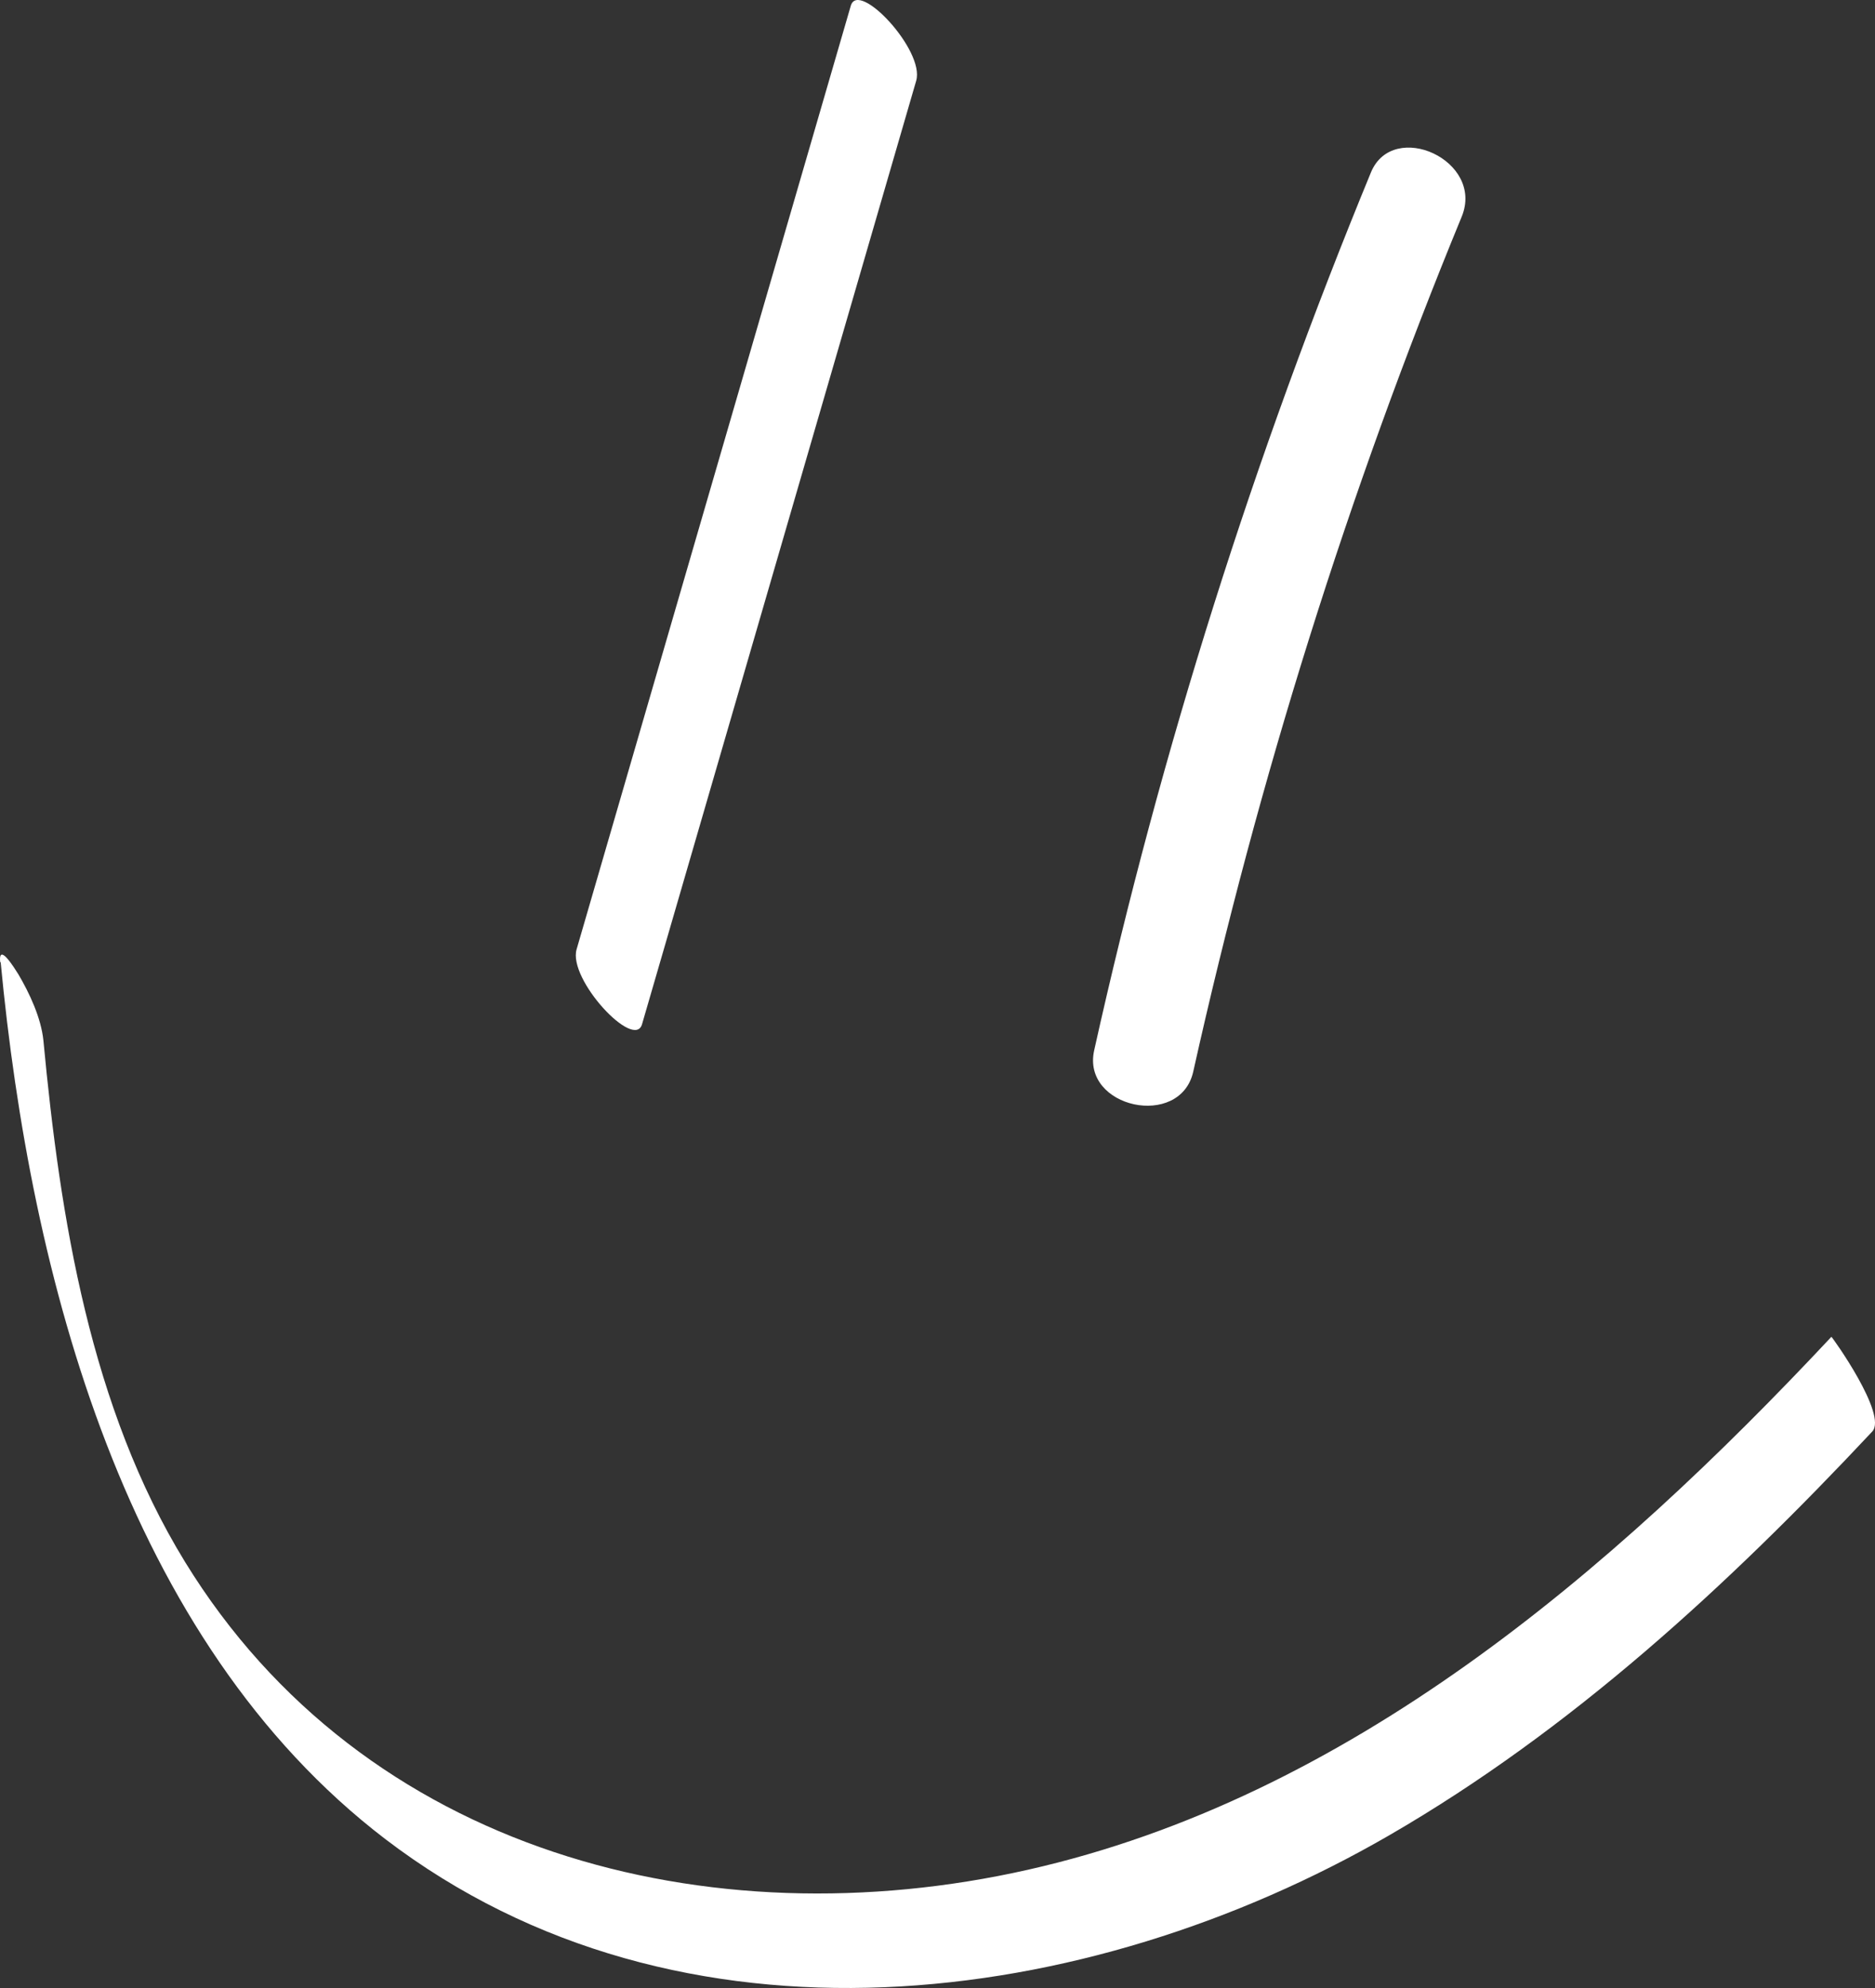 <?xml version="1.0" encoding="UTF-8"?> <svg xmlns="http://www.w3.org/2000/svg" width="100" height="106" viewBox="0 0 100 106" fill="none"><rect x="0" y="0" width="100" height="106" fill="#333333" stroke="none"/> <path d="M45.374 0.312C40.507 17.081 35.619 33.845 30.753 50.615C30.279 52.222 33.839 56.028 34.243 54.608C39.11 37.838 43.998 21.074 48.864 4.305C49.338 2.697 45.778 -1.109 45.374 0.312Z" fill="white"></path> <path d="M73.121 9.182C66.888 24.308 61.926 39.956 58.357 56.001C57.667 59.079 62.949 60.22 63.639 57.142C67.115 41.552 71.891 26.287 77.959 11.55C79.186 8.548 74.306 6.35 73.121 9.182Z" fill="white"></path> <path d="M0.034 51.286C1.625 68.074 6.66 87.45 20.553 98.063C36.28 110.057 57.95 107.191 74.08 97.865C83.789 92.251 92.157 84.543 99.849 76.334C100.698 75.444 97.7 71.263 97.674 71.279C85.888 83.868 71.895 95.842 54.834 99.693C37.772 103.543 19.391 98.779 9.874 83.291C4.824 75.069 3.209 64.984 2.315 55.48C2.195 54.284 1.573 52.953 0.98 51.95C0.805 51.675 -0.093 50.202 0.008 51.302L0.029 51.307L0.034 51.286Z" fill="white"></path> </svg> 